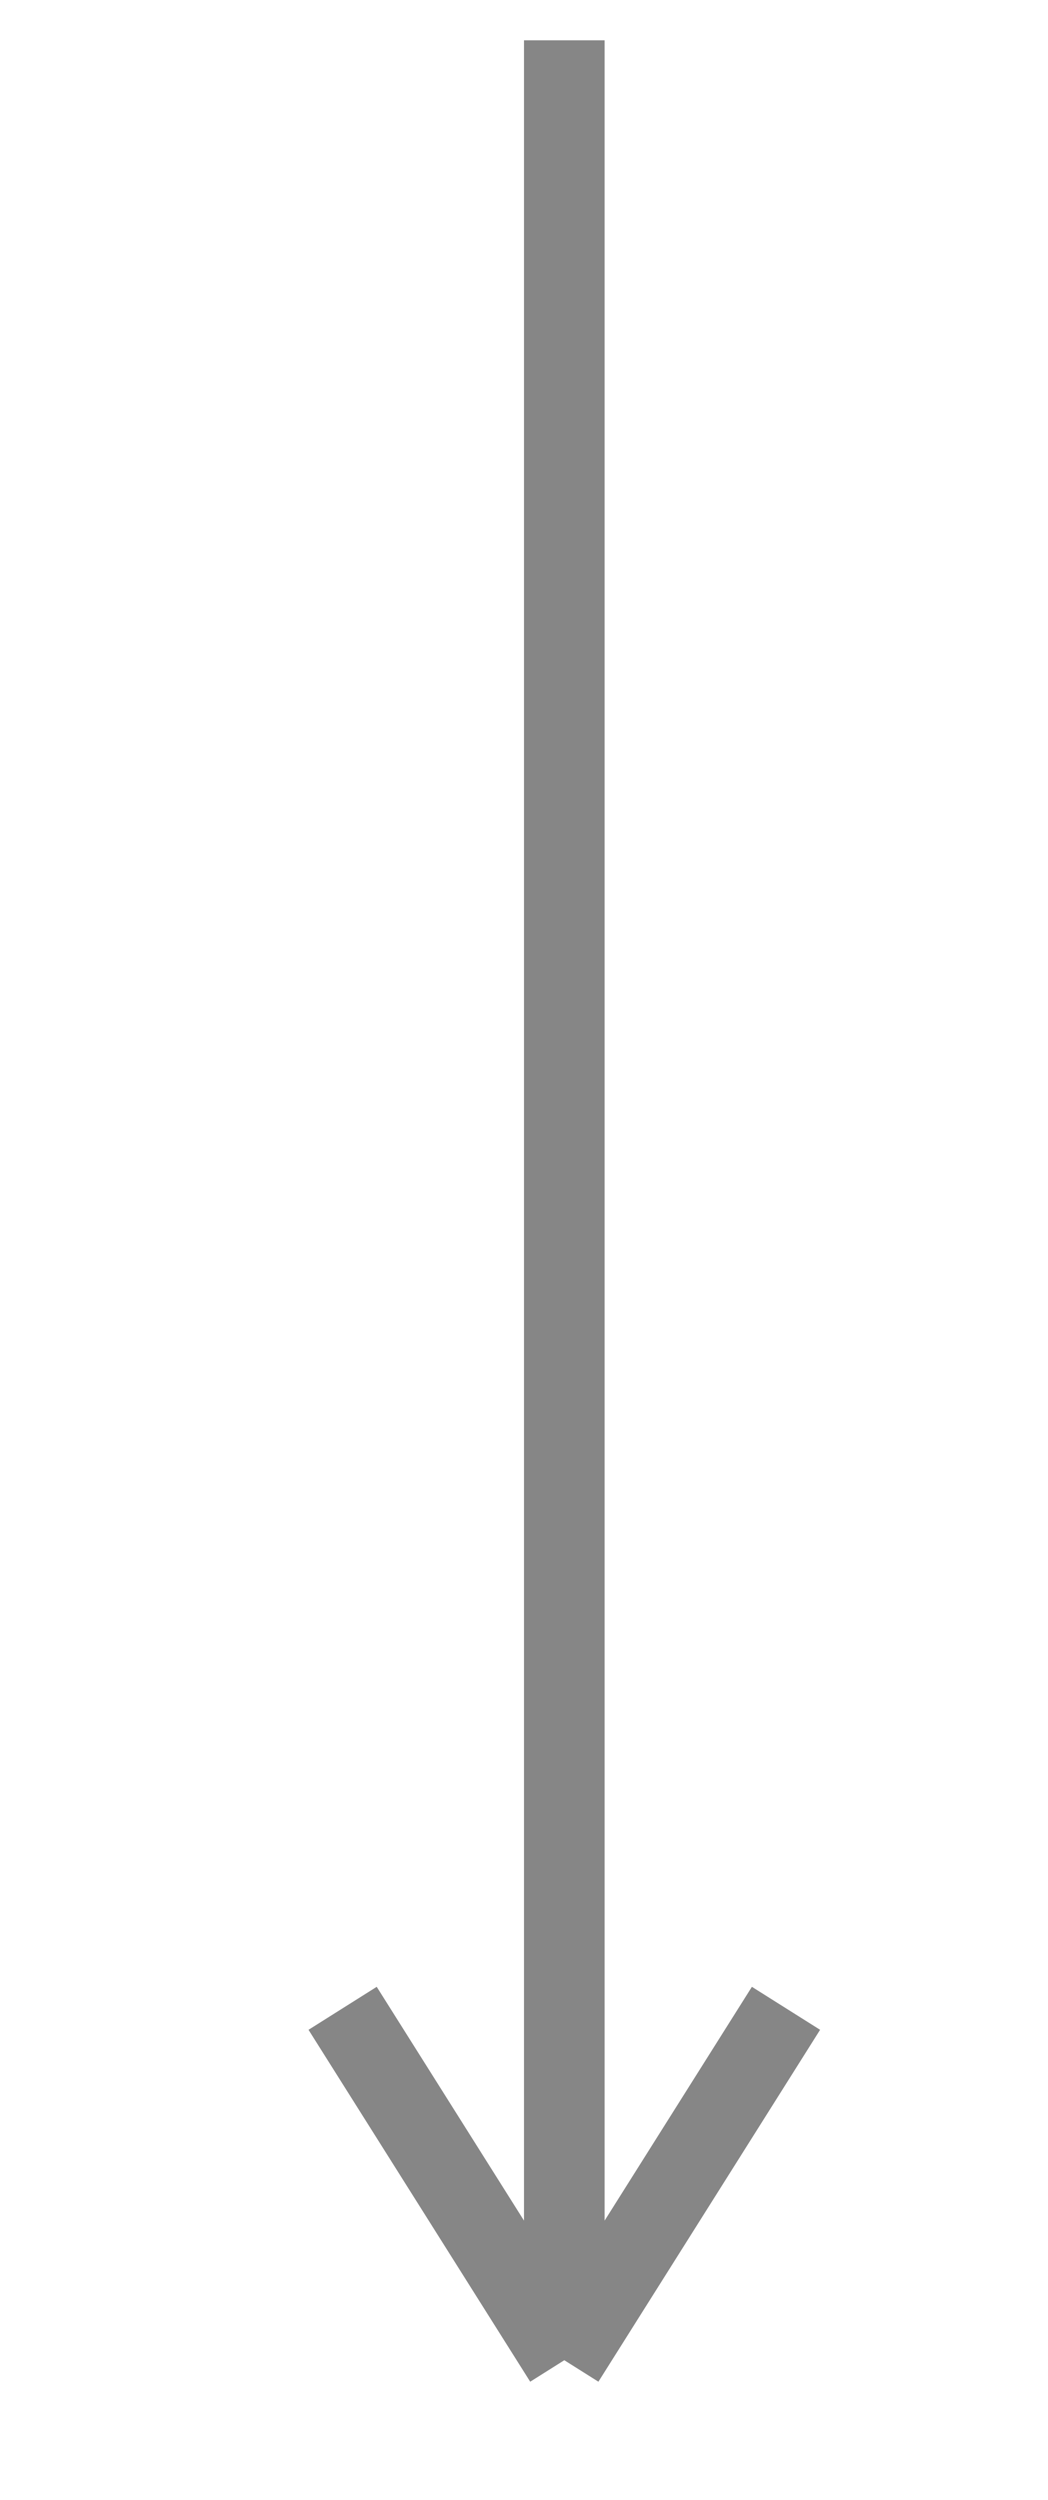 <svg width="13" height="31" viewBox="0 0 13 31" fill="none" xmlns="http://www.w3.org/2000/svg">
<g clip-path="url(#clip0_59_1141)">
<path d="M7 0.5V29.269M7 29.269L9.75 24.905M7 29.269L4.25 24.905" stroke="#0E0E0E" stroke-opacity="0.5"/>
</g>
<defs>
<clipPath id="clip0_59_1141">
<rect width="30" height="13" fill="white" transform="translate(13 0.5) rotate(90)"/>
</clipPath>
</defs>
</svg>
